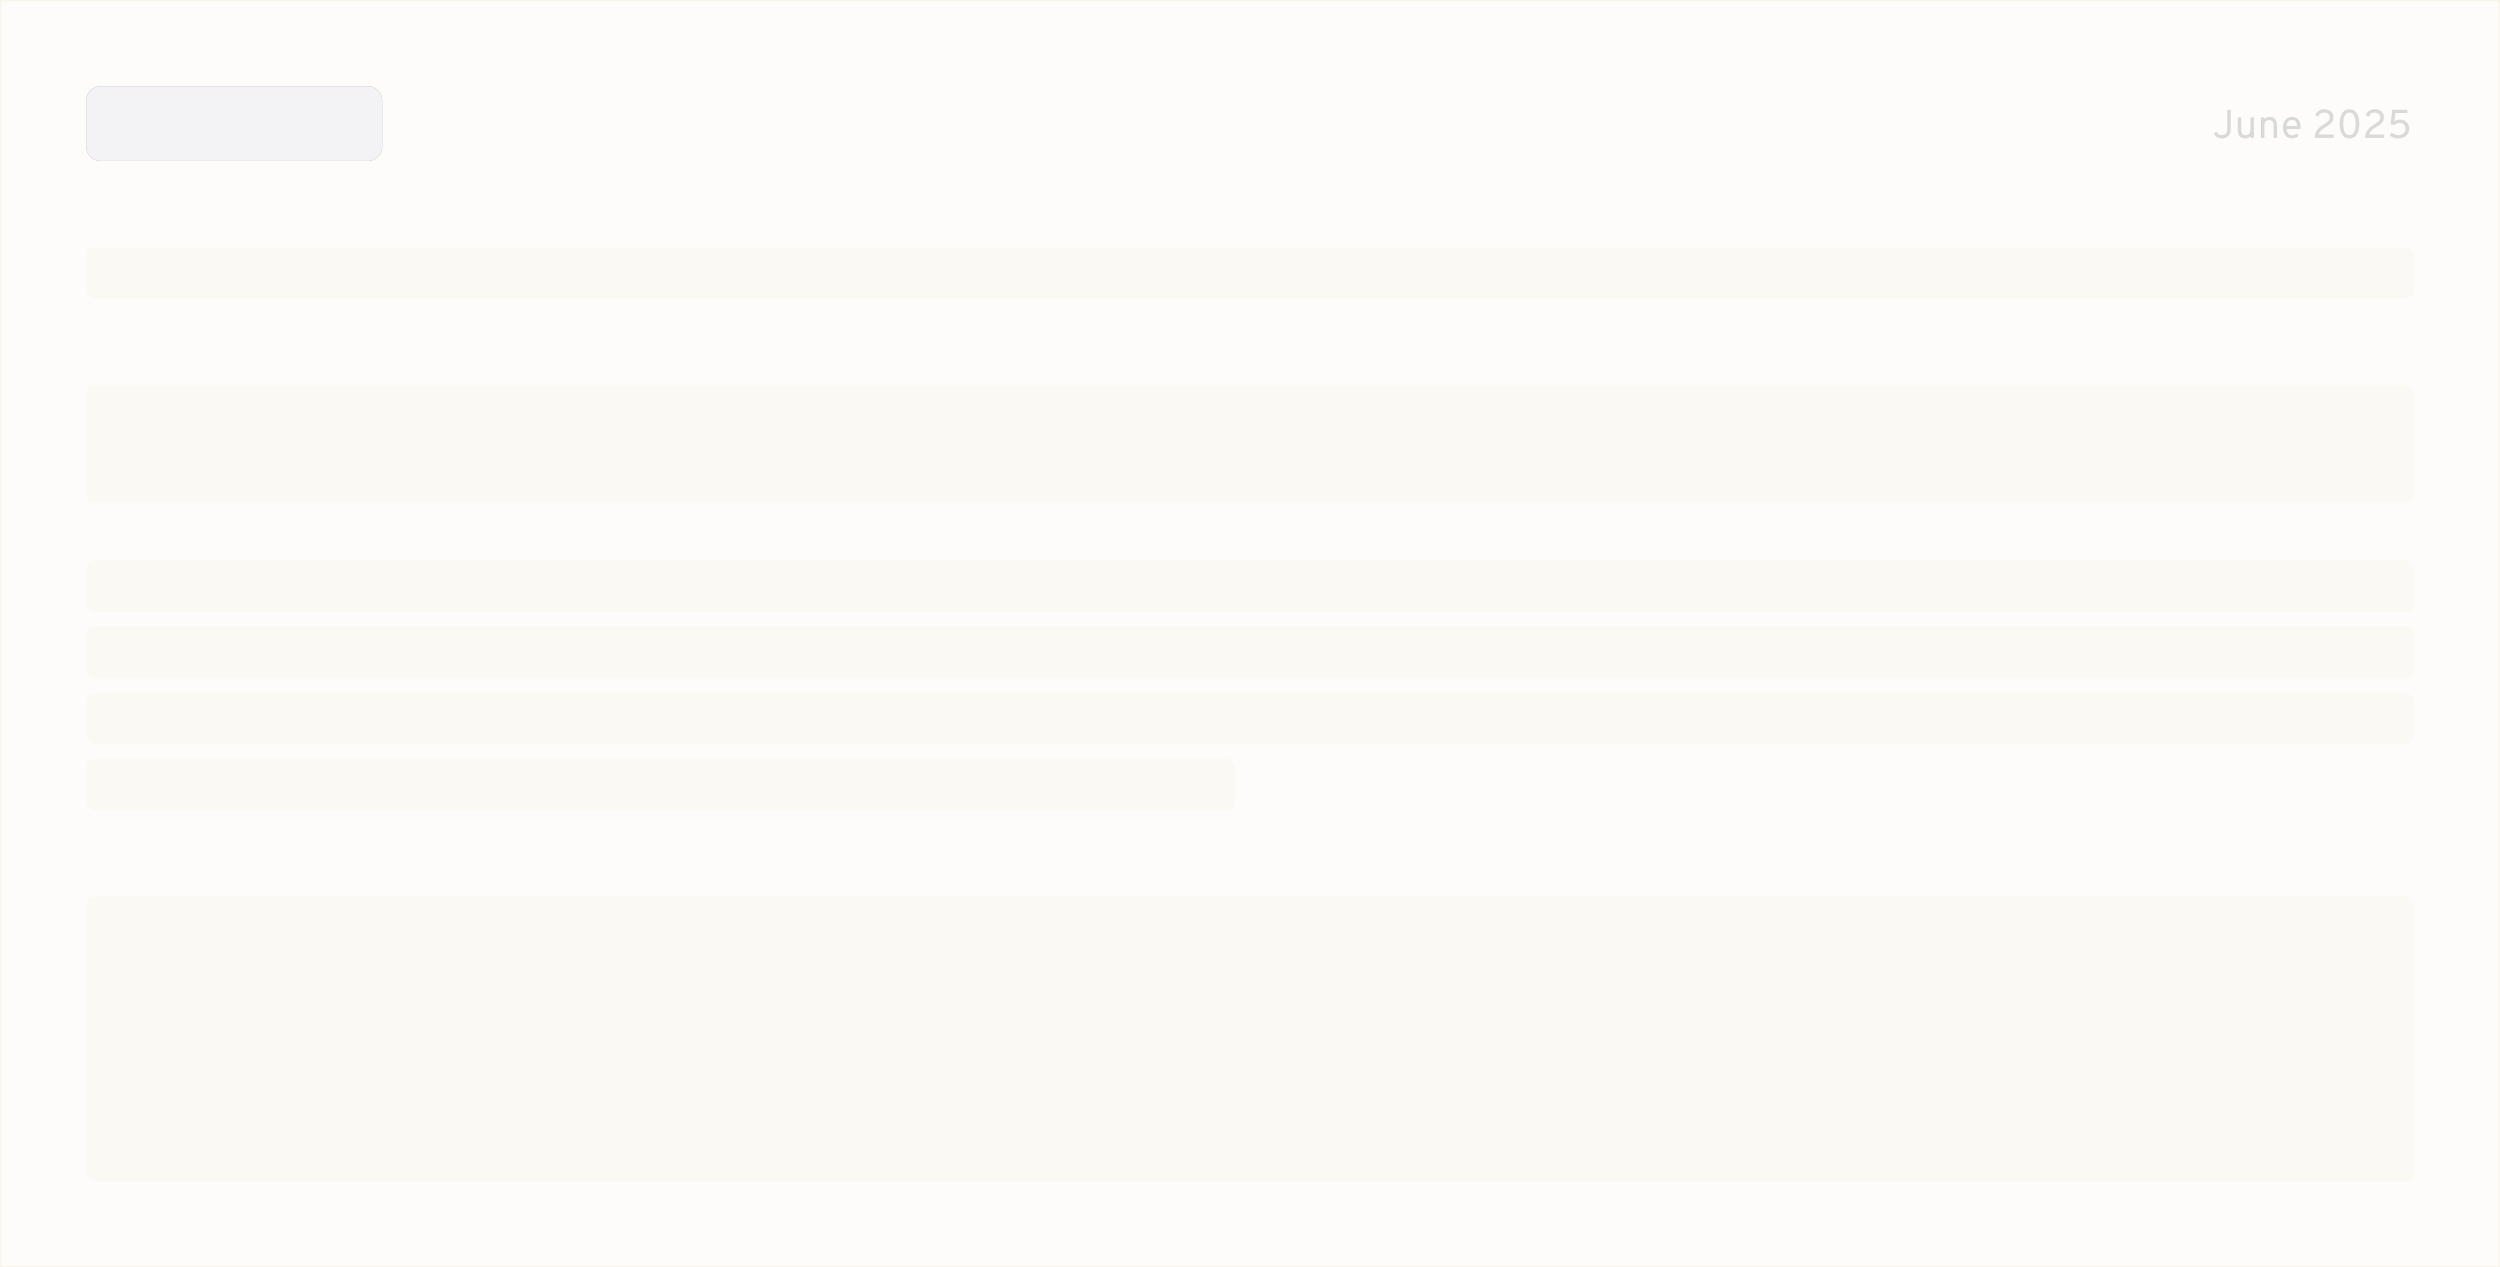 <svg width="870" height="441" viewBox="0 0 870 441" fill="none" xmlns="http://www.w3.org/2000/svg">
<rect width="870" height="441" fill="#FAF9F4"/>
<rect width="870" height="441" stroke="#EEEBD3"/>
<path d="M30 35C30 32.239 32.239 30 35 30H128C130.761 30 133 32.239 133 35V51C133 53.761 130.761 56 128 56H35C32.239 56 30 53.761 30 51V35Z" fill="#000033"/>
<path d="M30 35C30 32.239 32.239 30 35 30H128C130.761 30 133 32.239 133 35V51C133 53.761 130.761 56 128 56H35C32.239 56 30 53.761 30 51V35Z" fill="white" fill-opacity="0.9"/>
<path d="M773.22 48.168C772.515 48.168 771.93 48.016 771.463 47.713C770.996 47.405 770.639 46.969 770.392 46.404L771.4 45.886C771.591 46.264 771.818 46.549 772.079 46.74C772.345 46.927 772.73 47.02 773.234 47.02C773.467 47.02 773.694 46.99 773.913 46.929C774.132 46.864 774.331 46.752 774.508 46.593C774.69 46.434 774.832 46.213 774.935 45.928C775.042 45.639 775.096 45.27 775.096 44.822V38.2H776.314V44.78C776.314 45.457 776.218 46.014 776.027 46.453C775.84 46.892 775.591 47.237 775.278 47.489C774.97 47.736 774.636 47.911 774.277 48.014C773.918 48.117 773.565 48.168 773.22 48.168ZM781.339 48.168C780.457 48.168 779.801 47.907 779.372 47.384C778.947 46.861 778.735 46.059 778.735 44.976V40.846H779.953V45.158C779.953 45.765 780.086 46.229 780.352 46.551C780.618 46.873 780.998 47.034 781.493 47.034C782.039 47.034 782.449 46.878 782.725 46.565C783.005 46.252 783.145 45.793 783.145 45.186V40.846H784.363V48H783.145V47.314C782.916 47.608 782.657 47.825 782.368 47.965C782.083 48.1 781.74 48.168 781.339 48.168ZM786.789 48V40.846H788.007V41.574C788.226 41.271 788.49 41.047 788.798 40.902C789.106 40.753 789.458 40.678 789.855 40.678C790.723 40.678 791.367 40.942 791.787 41.469C792.207 41.992 792.417 42.797 792.417 43.884V48H791.199V43.674C791.199 43.072 791.064 42.61 790.793 42.288C790.527 41.961 790.149 41.798 789.659 41.798C789.113 41.798 788.7 41.954 788.42 42.267C788.145 42.575 788.007 43.035 788.007 43.646V48H786.789ZM797.641 48.168C796.987 48.168 796.423 48.007 795.947 47.685C795.471 47.363 795.104 46.92 794.848 46.355C794.591 45.79 794.463 45.144 794.463 44.416C794.463 43.627 794.596 42.955 794.862 42.4C795.128 41.84 795.499 41.413 795.975 41.119C796.451 40.825 797.006 40.678 797.641 40.678C798.177 40.678 798.67 40.799 799.118 41.042C799.566 41.28 799.923 41.651 800.189 42.155C800.459 42.654 800.595 43.296 800.595 44.08C800.595 44.192 800.59 44.323 800.581 44.472C800.576 44.617 800.567 44.766 800.553 44.92H795.709C795.755 45.354 795.863 45.734 796.031 46.061C796.199 46.388 796.42 46.644 796.696 46.831C796.971 47.013 797.295 47.104 797.669 47.104C797.972 47.104 798.252 47.05 798.509 46.943C798.77 46.836 799.013 46.67 799.237 46.446L799.951 47.244C799.685 47.51 799.353 47.732 798.957 47.909C798.565 48.082 798.126 48.168 797.641 48.168ZM795.695 43.856H799.363C799.363 43.45 799.295 43.088 799.16 42.771C799.029 42.449 798.835 42.197 798.579 42.015C798.322 41.833 798.009 41.742 797.641 41.742C797.123 41.742 796.677 41.91 796.304 42.246C795.935 42.582 795.732 43.119 795.695 43.856ZM805.529 48C805.529 47.356 805.62 46.789 805.802 46.299C805.988 45.804 806.236 45.37 806.544 44.997C806.856 44.619 807.206 44.285 807.594 43.996C807.981 43.707 808.375 43.445 808.777 43.212C809.127 43.007 809.453 42.792 809.757 42.568C810.06 42.339 810.305 42.085 810.492 41.805C810.683 41.525 810.779 41.201 810.779 40.832C810.779 40.361 810.606 39.966 810.261 39.649C809.915 39.327 809.449 39.166 808.861 39.166C808.259 39.166 807.794 39.299 807.468 39.565C807.146 39.826 806.915 40.174 806.775 40.608L805.683 40.118C805.874 39.516 806.254 39.019 806.824 38.627C807.398 38.23 808.091 38.032 808.903 38.032C809.556 38.032 810.116 38.151 810.583 38.389C811.054 38.627 811.413 38.958 811.661 39.383C811.913 39.808 812.039 40.3 812.039 40.86C812.039 41.434 811.913 41.922 811.661 42.323C811.409 42.72 811.075 43.07 810.66 43.373C810.249 43.676 809.803 43.968 809.323 44.248C808.921 44.481 808.555 44.724 808.224 44.976C807.892 45.223 807.615 45.496 807.391 45.795C807.167 46.094 807.017 46.432 806.943 46.81H812.123V48H805.529ZM817.615 48.168C816.957 48.168 816.406 48.021 815.963 47.727C815.524 47.433 815.174 47.041 814.913 46.551C814.652 46.056 814.465 45.51 814.353 44.913C814.241 44.311 814.185 43.707 814.185 43.1C814.185 42.671 814.215 42.223 814.276 41.756C814.341 41.285 814.449 40.83 814.598 40.391C814.747 39.948 814.953 39.549 815.214 39.194C815.475 38.839 815.802 38.557 816.194 38.347C816.591 38.137 817.064 38.032 817.615 38.032C818.273 38.032 818.821 38.181 819.26 38.48C819.703 38.774 820.056 39.168 820.317 39.663C820.578 40.158 820.765 40.704 820.877 41.301C820.989 41.898 821.045 42.498 821.045 43.1C821.045 43.529 821.012 43.98 820.947 44.451C820.882 44.918 820.772 45.373 820.618 45.816C820.469 46.255 820.263 46.651 820.002 47.006C819.741 47.361 819.414 47.643 819.022 47.853C818.63 48.063 818.161 48.168 817.615 48.168ZM817.615 47.02C818.058 47.02 818.42 46.901 818.7 46.663C818.98 46.42 819.197 46.105 819.351 45.718C819.505 45.326 819.61 44.901 819.666 44.444C819.727 43.987 819.757 43.539 819.757 43.1C819.757 42.615 819.724 42.141 819.659 41.679C819.594 41.212 819.482 40.79 819.323 40.412C819.169 40.029 818.952 39.726 818.672 39.502C818.397 39.278 818.044 39.166 817.615 39.166C817.167 39.166 816.801 39.287 816.516 39.53C816.231 39.768 816.012 40.083 815.858 40.475C815.704 40.867 815.597 41.294 815.536 41.756C815.475 42.213 815.445 42.661 815.445 43.1C815.445 43.581 815.478 44.054 815.543 44.521C815.608 44.988 815.72 45.41 815.879 45.788C816.042 46.161 816.264 46.46 816.544 46.684C816.829 46.908 817.186 47.02 817.615 47.02ZM823.084 48C823.084 47.356 823.175 46.789 823.357 46.299C823.543 45.804 823.791 45.37 824.099 44.997C824.411 44.619 824.761 44.285 825.149 43.996C825.536 43.707 825.93 43.445 826.332 43.212C826.682 43.007 827.008 42.792 827.312 42.568C827.615 42.339 827.86 42.085 828.047 41.805C828.238 41.525 828.334 41.201 828.334 40.832C828.334 40.361 828.161 39.966 827.816 39.649C827.47 39.327 827.004 39.166 826.416 39.166C825.814 39.166 825.349 39.299 825.023 39.565C824.701 39.826 824.47 40.174 824.33 40.608L823.238 40.118C823.429 39.516 823.809 39.019 824.379 38.627C824.953 38.23 825.646 38.032 826.458 38.032C827.111 38.032 827.671 38.151 828.138 38.389C828.609 38.627 828.968 38.958 829.216 39.383C829.468 39.808 829.594 40.3 829.594 40.86C829.594 41.434 829.468 41.922 829.216 42.323C828.964 42.72 828.63 43.07 828.215 43.373C827.804 43.676 827.358 43.968 826.878 44.248C826.476 44.481 826.11 44.724 825.779 44.976C825.447 45.223 825.17 45.496 824.946 45.795C824.722 46.094 824.572 46.432 824.498 46.81H829.678V48H823.084ZM834.75 48.168C834.222 48.168 833.751 48.112 833.336 48C832.925 47.893 832.575 47.757 832.286 47.594C831.996 47.426 831.772 47.258 831.614 47.09L832.342 46.152C832.524 46.311 832.722 46.458 832.937 46.593C833.156 46.728 833.41 46.838 833.7 46.922C833.989 47.006 834.334 47.048 834.736 47.048C835.202 47.048 835.615 46.95 835.975 46.754C836.334 46.558 836.616 46.294 836.822 45.963C837.027 45.632 837.13 45.261 837.13 44.85C837.13 44.439 837.046 44.08 836.878 43.772C836.714 43.459 836.481 43.217 836.178 43.044C835.879 42.867 835.529 42.778 835.128 42.778C834.666 42.778 834.269 42.86 833.938 43.023C833.606 43.182 833.345 43.366 833.154 43.576L831.95 43.156L832.524 38.2H837.76V39.334H833.588L833.21 42.288C833.462 42.083 833.767 41.919 834.127 41.798C834.491 41.677 834.871 41.616 835.268 41.616C835.907 41.616 836.46 41.758 836.927 42.043C837.398 42.328 837.762 42.708 838.019 43.184C838.275 43.66 838.404 44.187 838.404 44.766C838.404 45.387 838.254 45.956 837.956 46.474C837.657 46.987 837.232 47.398 836.682 47.706C836.136 48.014 835.492 48.168 834.75 48.168Z" fill="#B3B3B3"/>
<rect opacity="0.4" x="30" y="86" width="810" height="18" rx="3" fill="#EEEBD3"/>
<rect opacity="0.4" x="30" y="134" width="810" height="41" rx="3" fill="#EEEBD3"/>
<rect opacity="0.4" x="30" y="195" width="810" height="18" rx="3" fill="#EEEBD3"/>
<rect opacity="0.4" x="30" y="218" width="810" height="18" rx="3" fill="#EEEBD3"/>
<rect opacity="0.4" x="30" y="241" width="810" height="18" rx="3" fill="#EEEBD3"/>
<rect opacity="0.4" x="30" y="264" width="400" height="18" rx="3" fill="#EEEBD3"/>
<rect opacity="0.4" x="30" y="312" width="810" height="99" rx="3" fill="#EEEBD3"/>
<rect width="870" height="441" fill="white" fill-opacity="0.5"/>
</svg>
